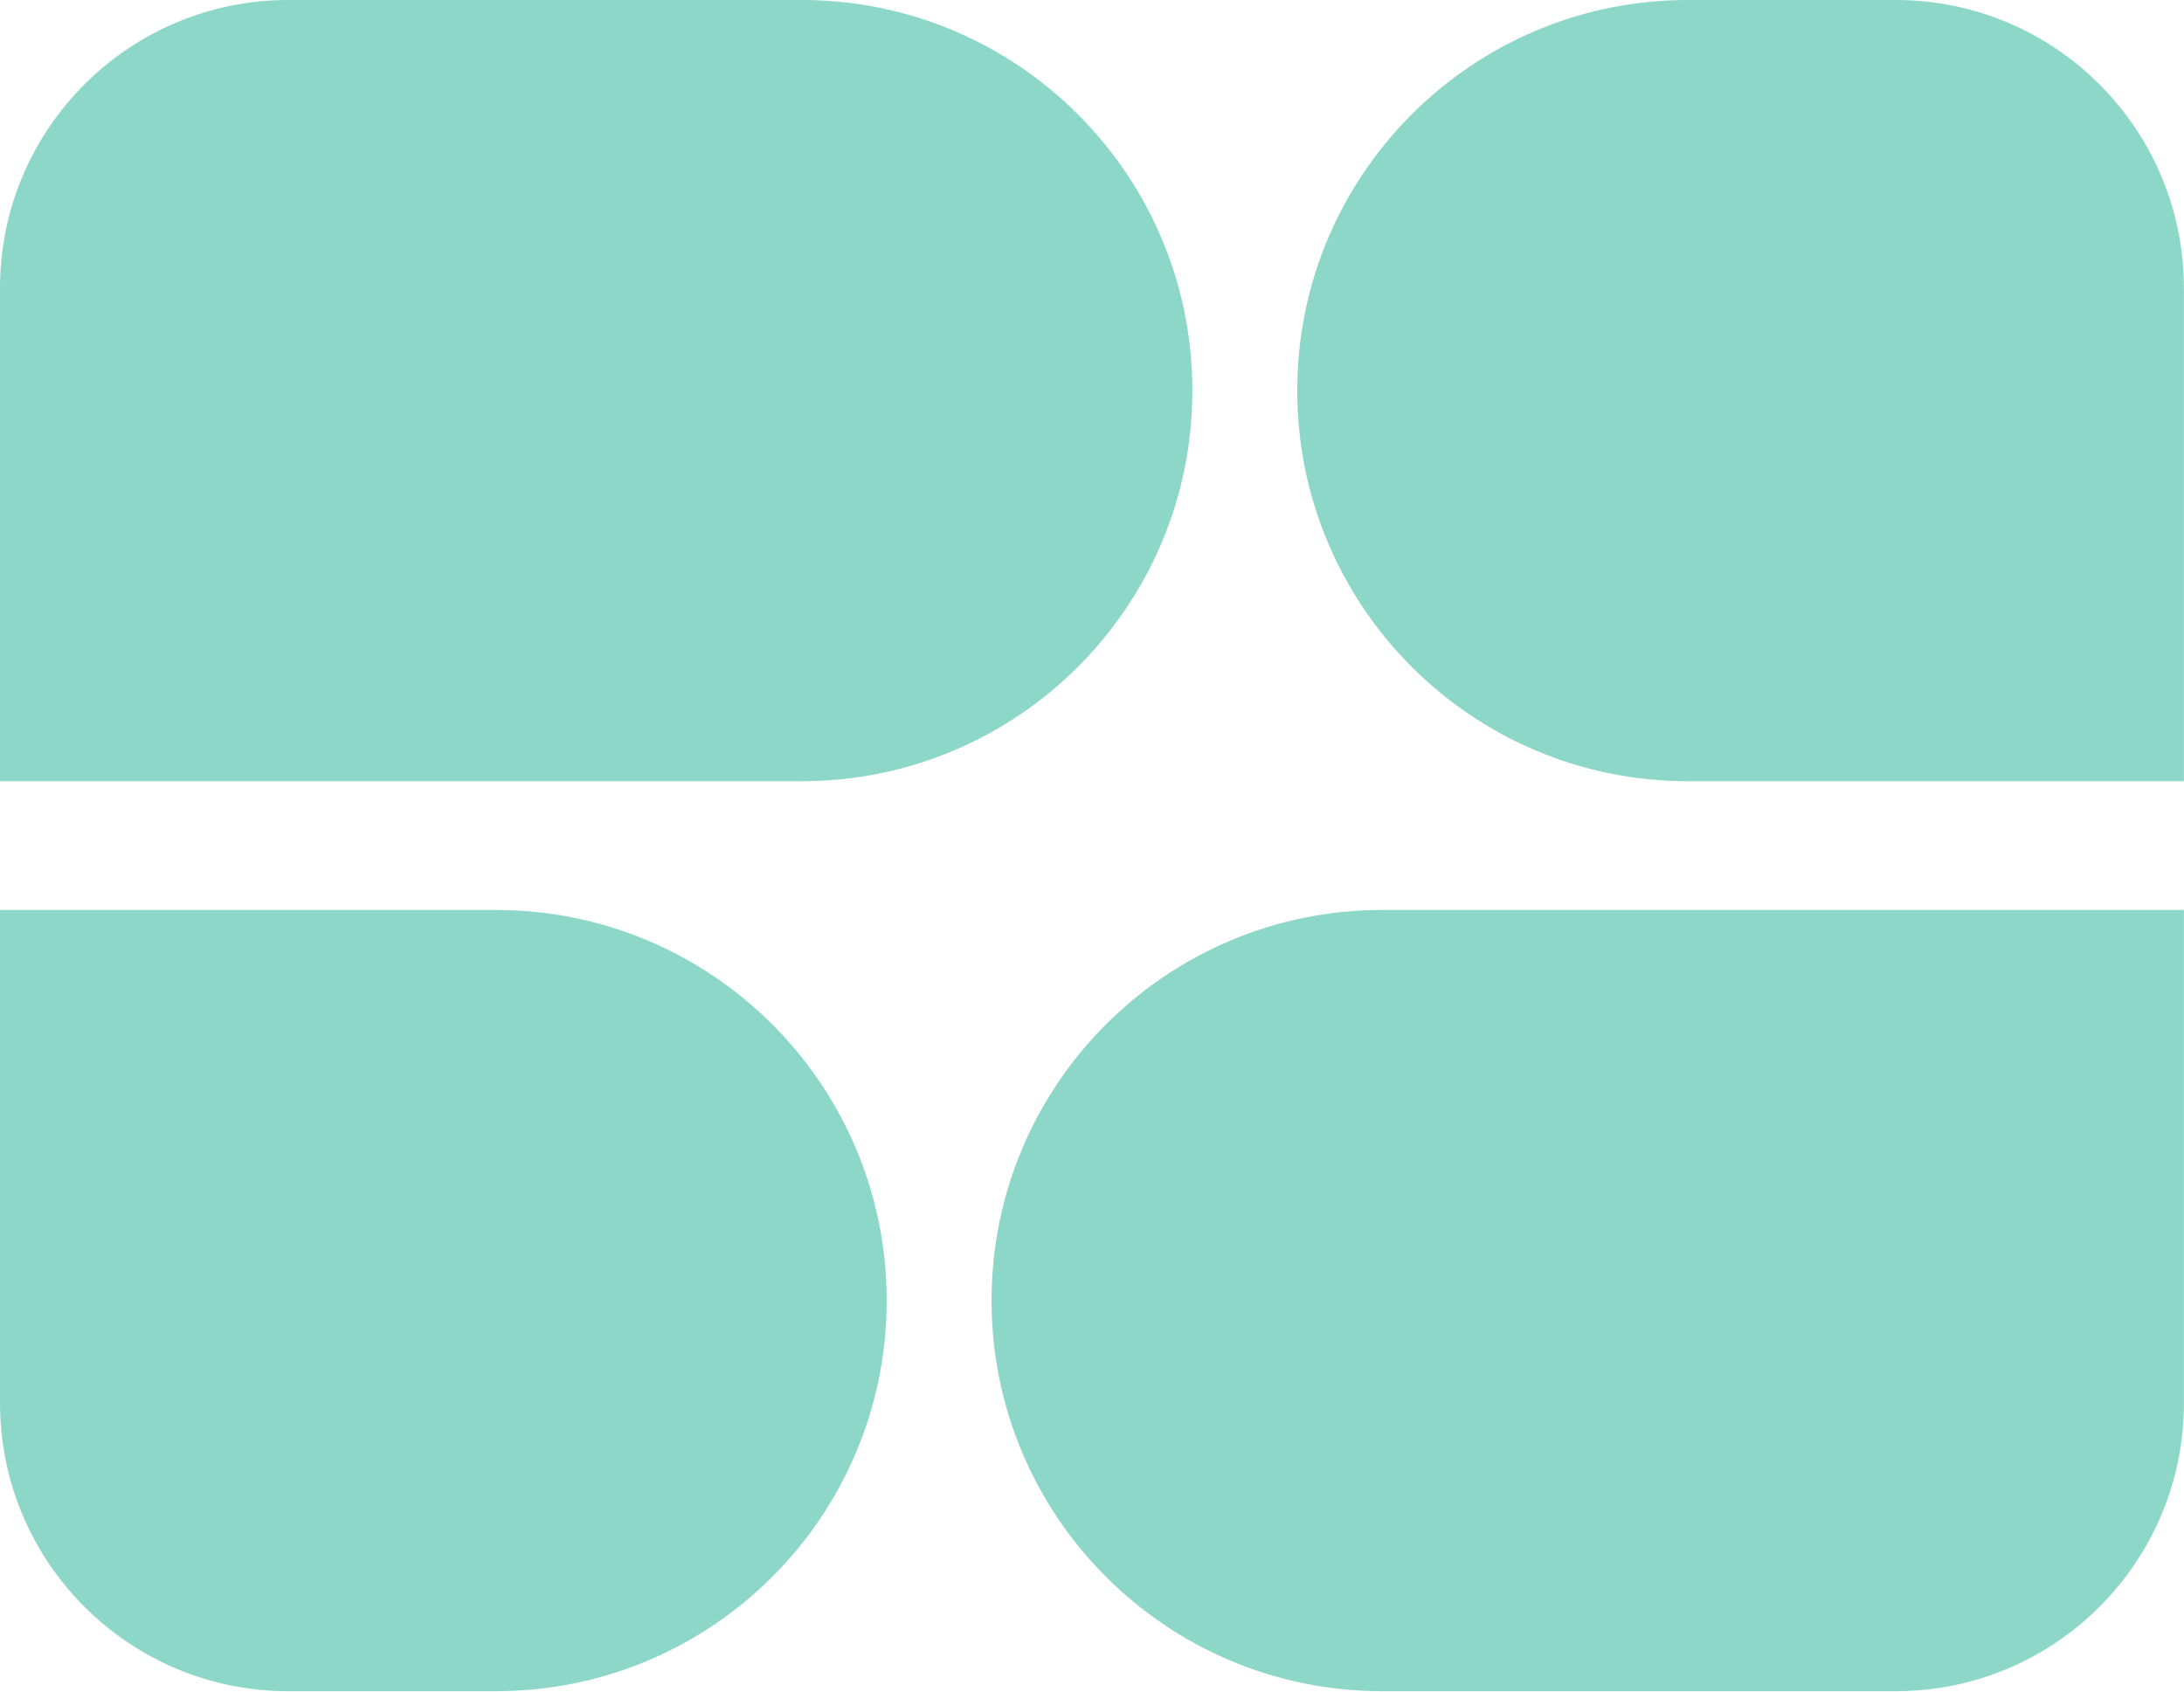 <?xml version="1.0" encoding="UTF-8" standalone="no"?>
<svg xmlns="http://www.w3.org/2000/svg" xmlns:xlink="http://www.w3.org/1999/xlink" xmlns:serif="http://www.serif.com/" width="100%" height="100%" viewBox="0 0 2357 1826" version="1.1" xml:space="preserve" style="fill-rule:evenodd;clip-rule:evenodd;stroke-linejoin:round;stroke-miterlimit:2;">
  <g>
    <path d="M865.234,0l-554.166,0c-171.797,0 -311.068,139.271 -311.068,311.042l-0,532.135l865.234,0c232.839,0 421.589,-188.75 421.589,-421.588c-0,-232.839 -188.75,-421.589 -421.589,-421.589" style="fill:#8cd7c8;fill-rule:nonzero;"></path>
    <path d="M2045.86,0l-224.271,0c-232.838,0 -421.588,188.75 -421.588,421.589c-0,232.838 188.75,421.588 421.588,421.588l535.313,0l-0,-532.135c-0,-171.771 -139.245,-311.042 -311.042,-311.042" style="fill:#8cd7c8;fill-rule:nonzero;"></path>
    <path d="M1491.68,1825.33l554.167,0c171.796,0 311.067,-139.27 311.067,-311.041l0,-532.136l-865.234,0c-232.839,0 -421.589,188.75 -421.589,421.589c0,232.838 188.75,421.588 421.589,421.588" style="fill:#8cd7c8;fill-rule:nonzero;"></path>
    <path d="M311.057,1825.33l224.271,0c232.839,0 421.589,-188.75 421.589,-421.588c-0,-232.839 -188.75,-421.589 -421.589,-421.589l-535.312,0l-0,532.136c-0,171.771 139.244,311.041 311.041,311.041" style="fill:#8cd7c8;fill-rule:nonzero;"></path>
  </g>
</svg>
